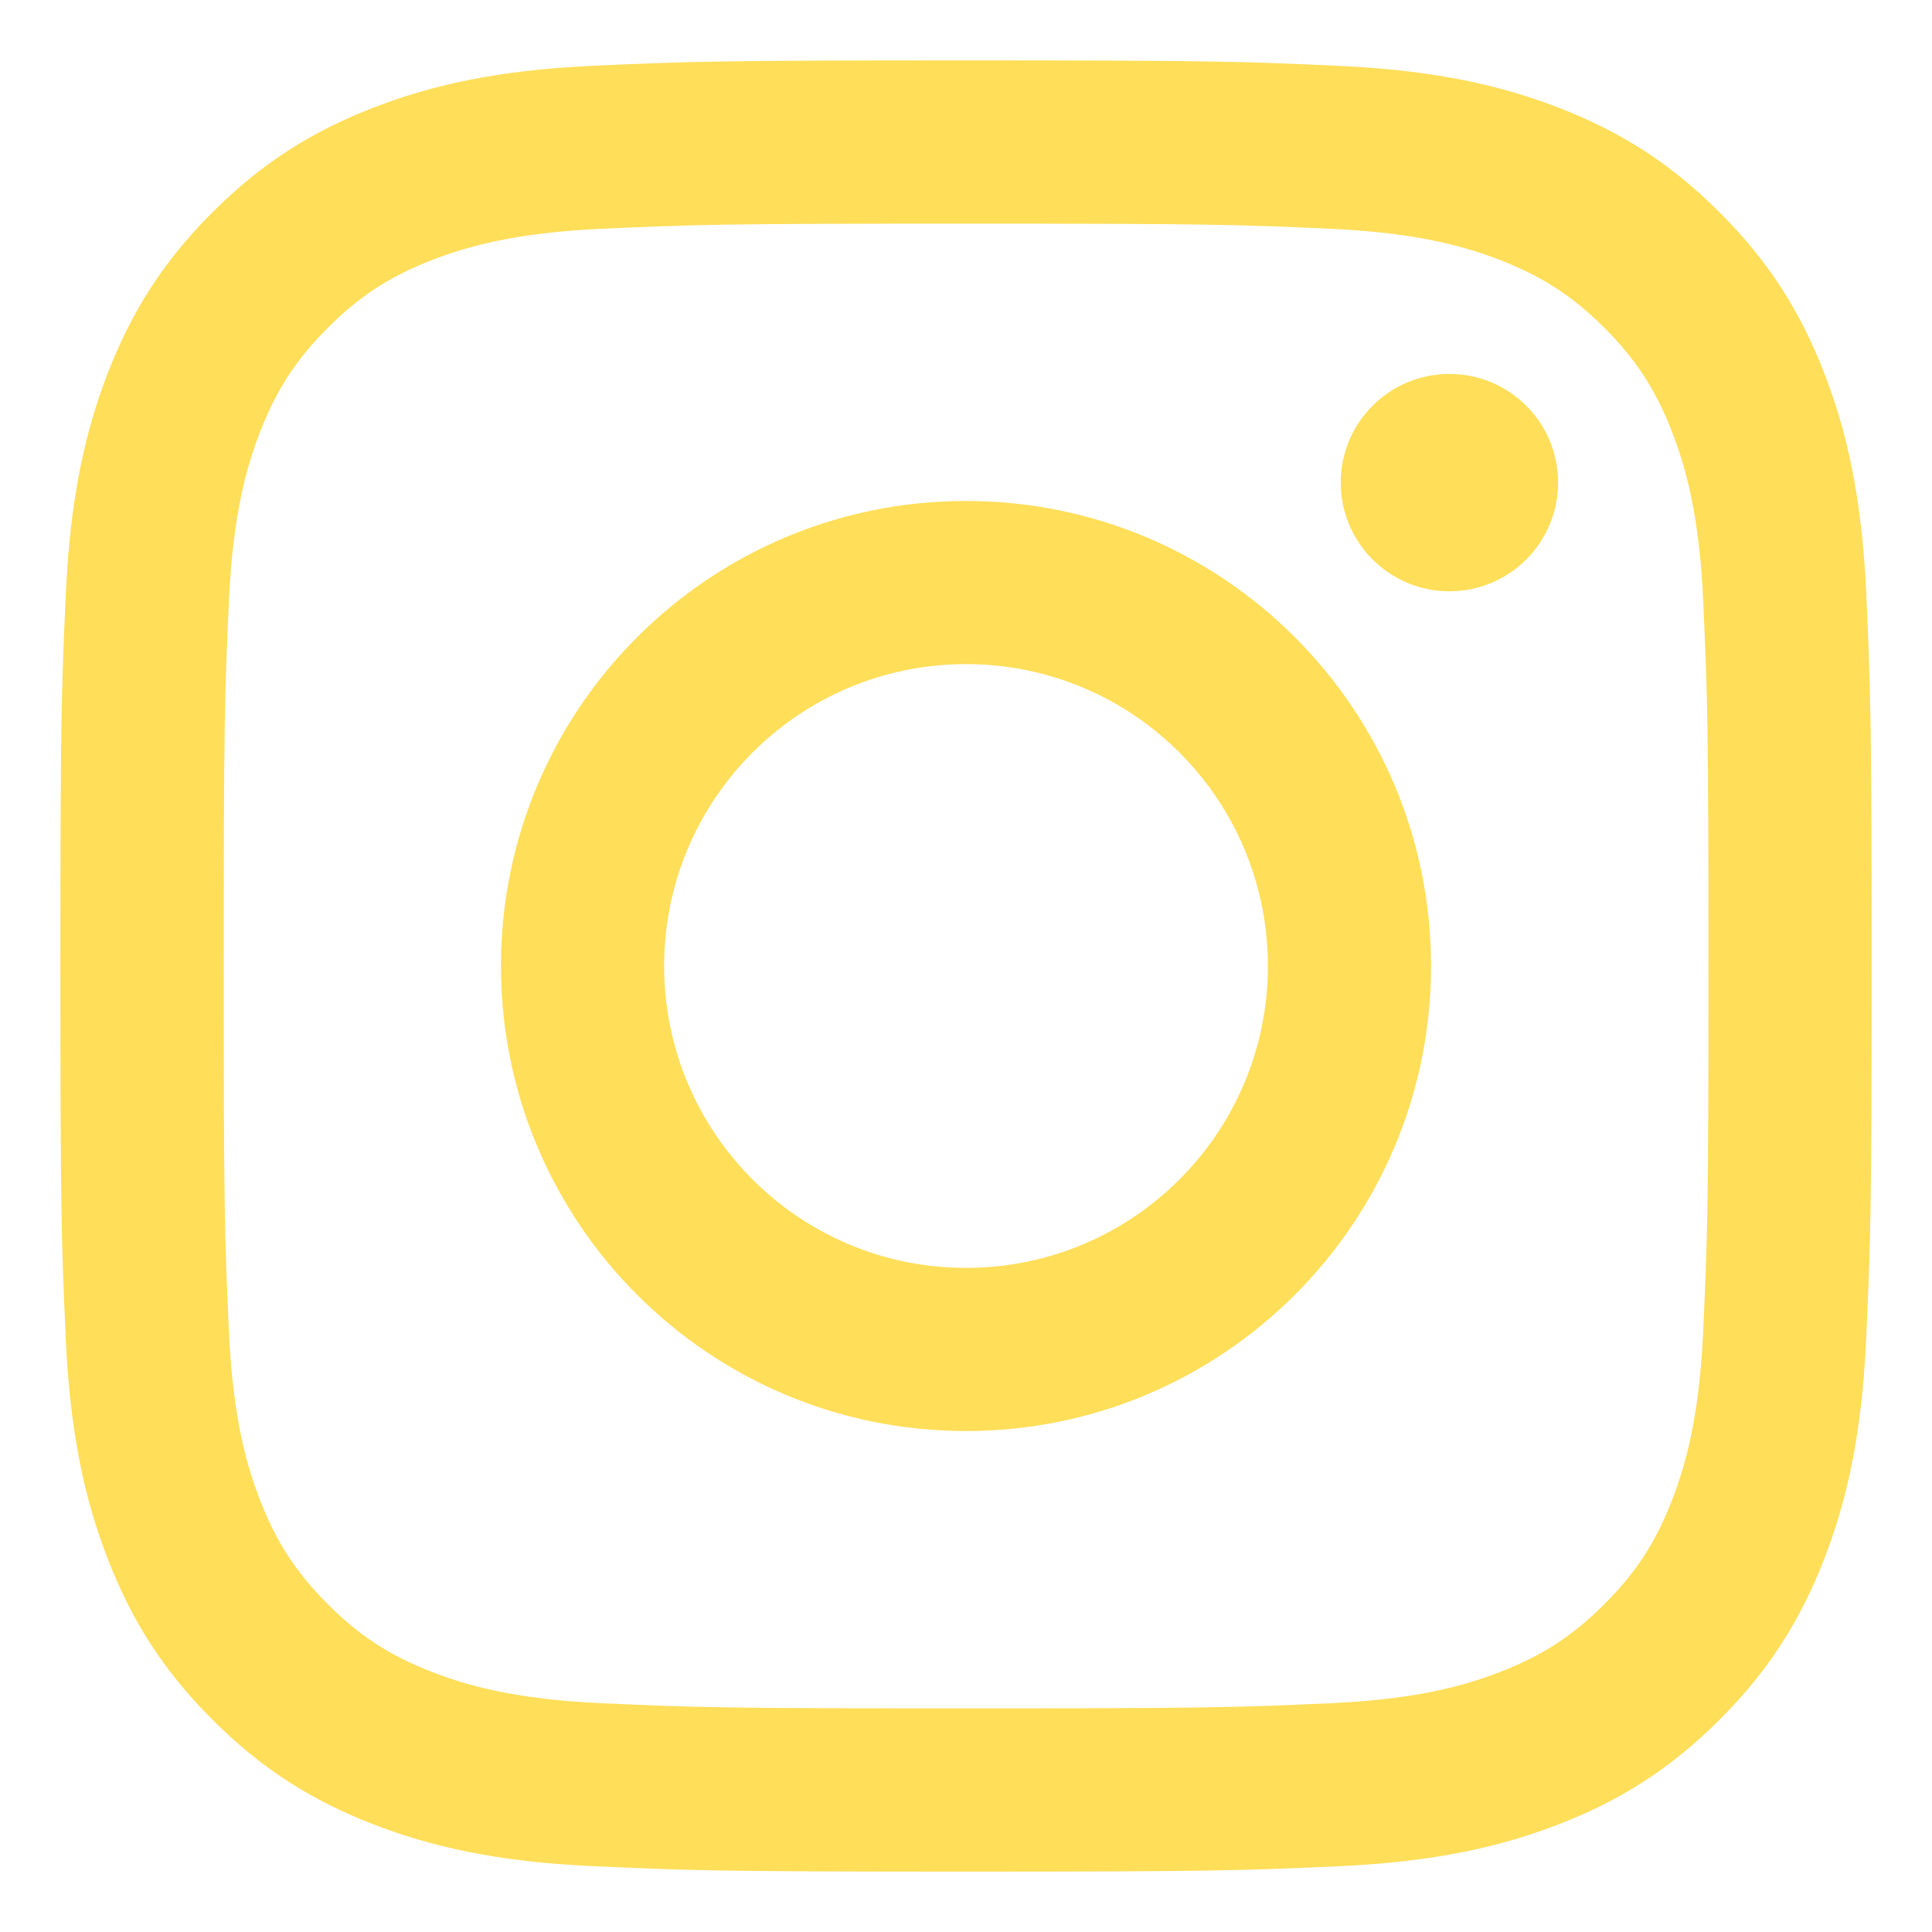 <?xml version="1.0" encoding="UTF-8" standalone="no"?><svg width='20' height='20' viewBox='0 0 20 20' fill='none' xmlns='http://www.w3.org/2000/svg'>
<path d='M19.319 6.135C19.273 5.137 19.115 4.456 18.883 3.859C18.644 3.243 18.323 2.72 17.802 2.199C17.281 1.677 16.758 1.357 16.141 1.117C15.545 0.886 14.863 0.728 13.866 0.682C12.866 0.636 12.546 0.625 10 0.625C7.454 0.625 7.134 0.636 6.135 0.681C5.137 0.727 4.456 0.885 3.859 1.117C3.243 1.356 2.72 1.677 2.199 2.198C1.677 2.719 1.357 3.242 1.117 3.859C0.886 4.455 0.728 5.137 0.682 6.134C0.636 7.134 0.625 7.454 0.625 10C0.625 12.546 0.636 12.866 0.681 13.865C0.727 14.863 0.885 15.544 1.117 16.141C1.356 16.757 1.677 17.28 2.198 17.801C2.719 18.323 3.242 18.643 3.859 18.883C4.455 19.114 5.137 19.273 6.134 19.318C7.134 19.364 7.454 19.375 10 19.375C12.546 19.375 12.866 19.364 13.865 19.319C14.863 19.273 15.544 19.115 16.141 18.883C16.757 18.644 17.28 18.323 17.801 17.802C18.323 17.281 18.643 16.758 18.883 16.141C19.114 15.545 19.273 14.863 19.318 13.866C19.364 12.866 19.375 12.546 19.375 10C19.375 7.454 19.364 7.134 19.319 6.135ZM17.631 13.788C17.589 14.702 17.437 15.199 17.309 15.529C17.139 15.966 16.936 16.279 16.608 16.607C16.279 16.935 15.967 17.138 15.529 17.308C15.199 17.436 14.703 17.589 13.789 17.631C12.801 17.676 12.504 17.685 10.001 17.685C7.497 17.685 7.201 17.676 6.213 17.631C5.299 17.589 4.802 17.436 4.472 17.308C4.034 17.138 3.722 16.935 3.394 16.607C3.066 16.279 2.862 15.966 2.692 15.529C2.564 15.198 2.411 14.702 2.37 13.788C2.325 12.799 2.316 12.503 2.316 10C2.316 7.497 2.325 7.2 2.37 6.212C2.412 5.298 2.564 4.801 2.692 4.471C2.862 4.034 3.066 3.721 3.394 3.393C3.722 3.065 4.034 2.862 4.472 2.692C4.803 2.564 5.299 2.411 6.213 2.369C7.201 2.324 7.497 2.315 10.001 2.315C12.504 2.315 12.801 2.324 13.789 2.369C14.703 2.411 15.199 2.564 15.529 2.692C15.967 2.862 16.279 3.065 16.608 3.393C16.936 3.721 17.139 4.034 17.309 4.471C17.437 4.802 17.59 5.298 17.631 6.212C17.676 7.201 17.686 7.497 17.686 10C17.686 12.503 17.676 12.8 17.631 13.788ZM10 5.186C7.341 5.186 5.186 7.341 5.186 10C5.186 12.659 7.341 14.814 10 14.814C12.659 14.814 14.814 12.659 14.814 10C14.814 7.341 12.659 5.186 10 5.186ZM10 13.125C8.274 13.125 6.875 11.726 6.875 10C6.875 8.274 8.274 6.875 10 6.875C11.726 6.875 13.125 8.274 13.125 10C13.125 11.726 11.726 13.125 10 13.125ZM15.004 3.871C14.383 3.871 13.879 4.374 13.879 4.996C13.879 5.617 14.383 6.121 15.004 6.121C15.626 6.121 16.129 5.617 16.129 4.996C16.129 4.374 15.626 3.871 15.004 3.871Z' fill='#FFDE59'/>
</svg>
